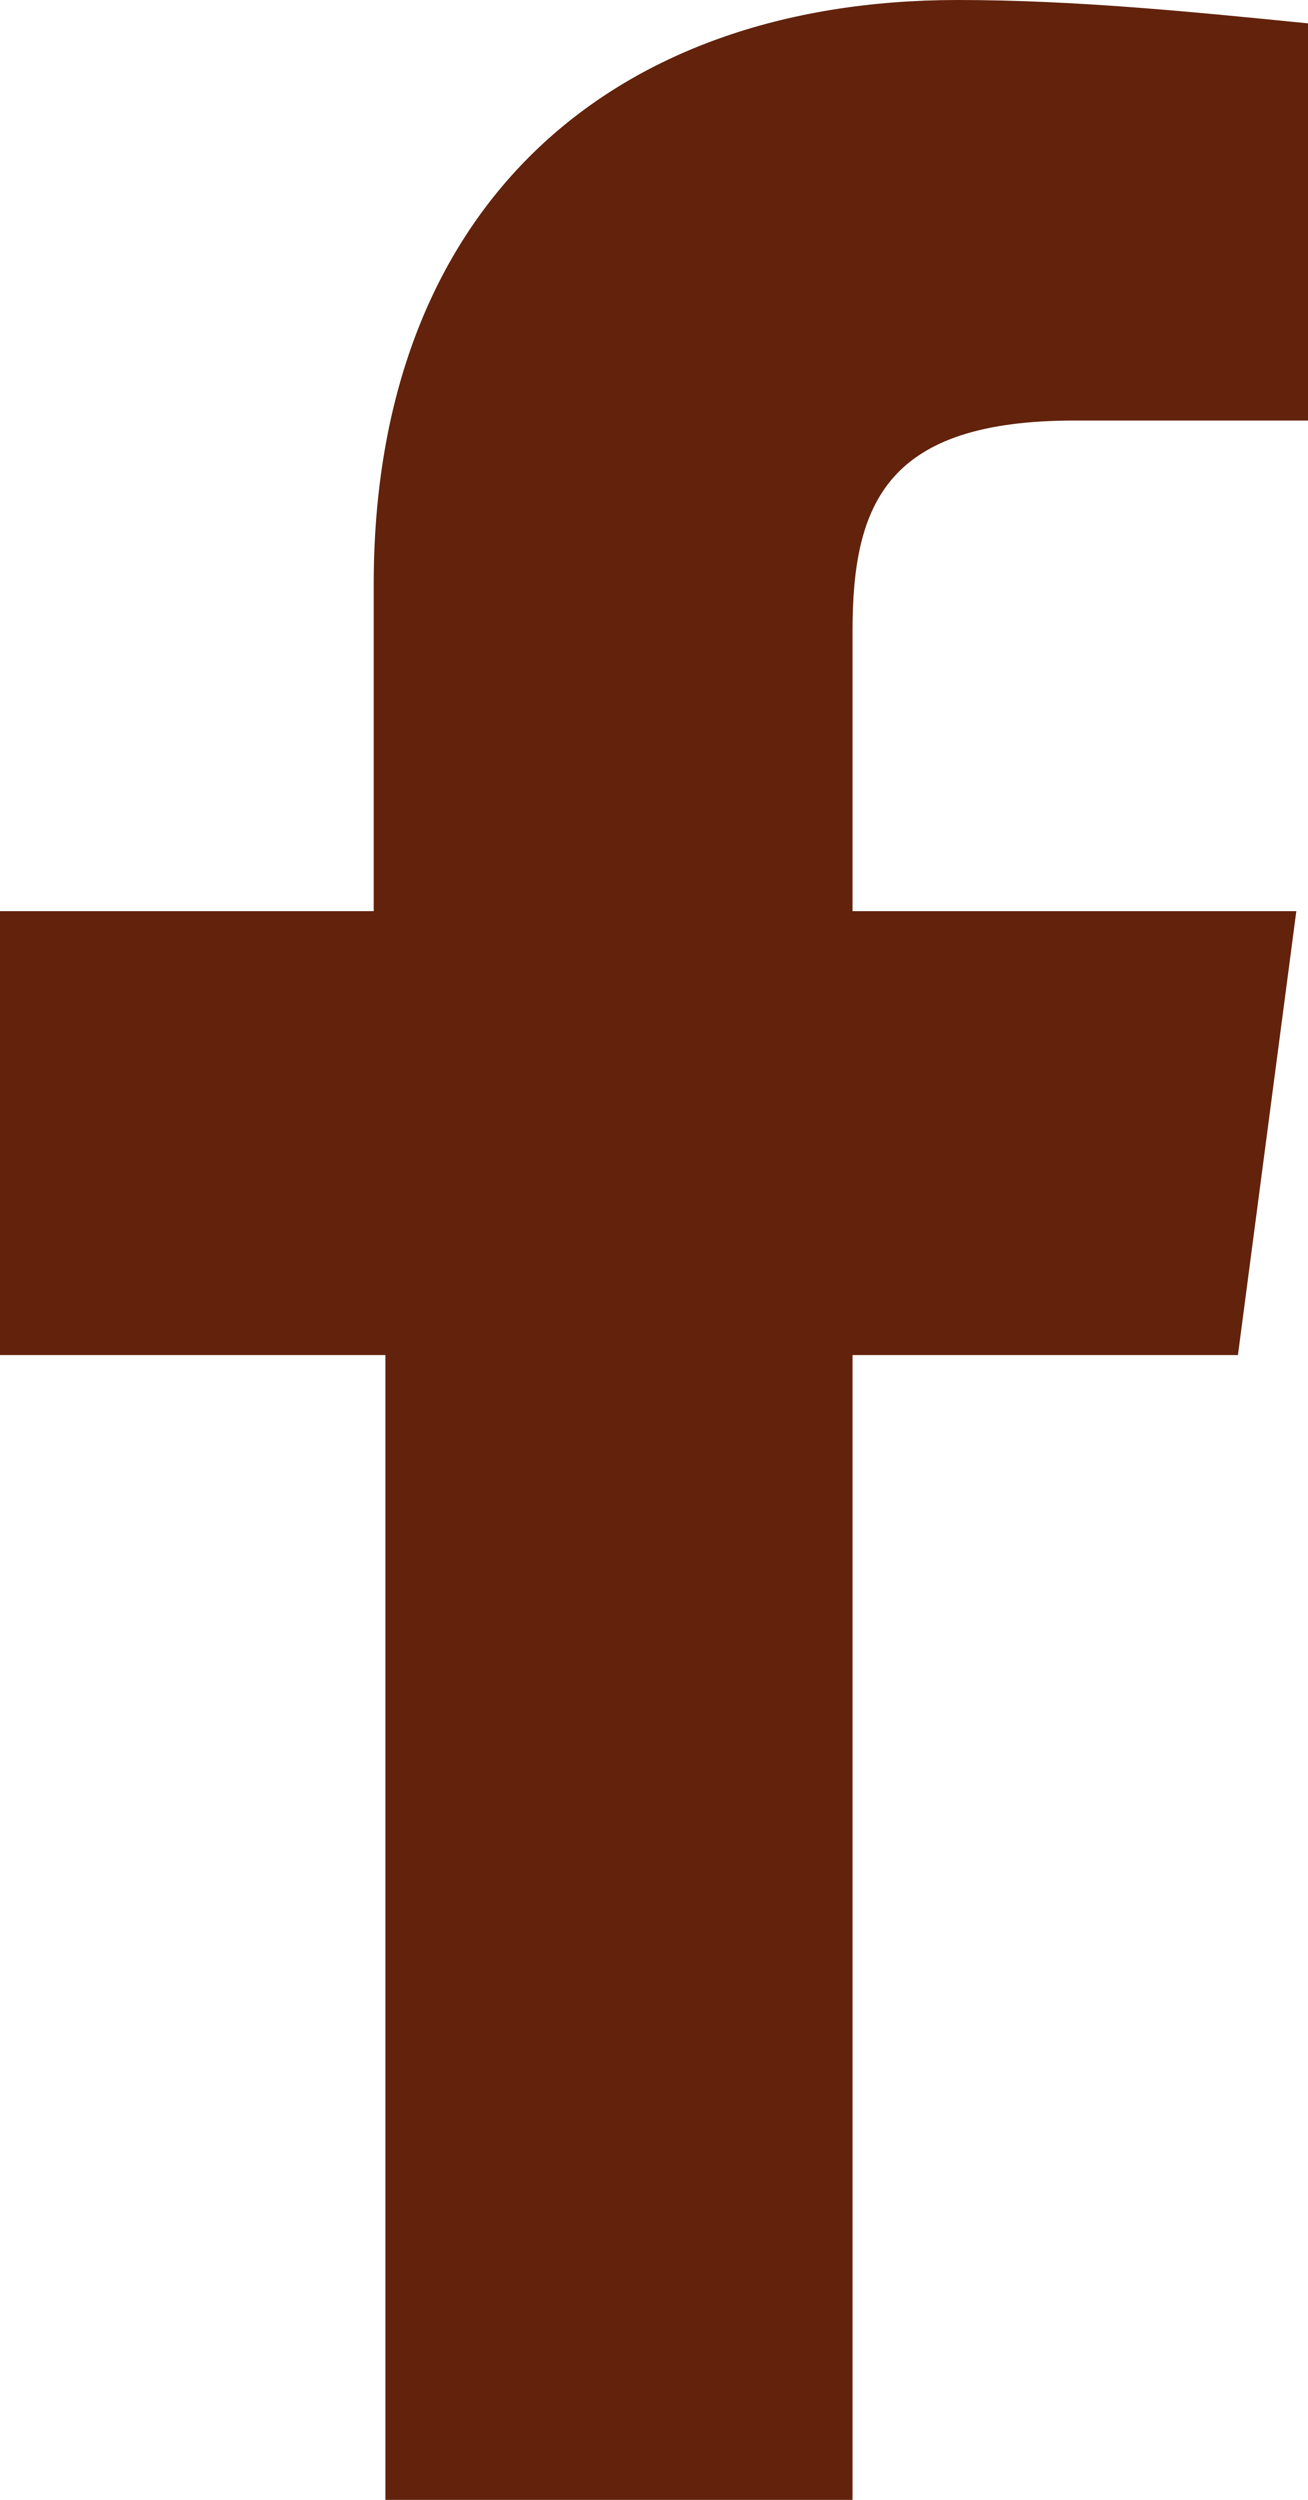 <?xml version="1.0" encoding="UTF-8"?> <!-- Generator: Adobe Illustrator 22.1.0, SVG Export Plug-In . SVG Version: 6.00 Build 0) --> <svg xmlns="http://www.w3.org/2000/svg" xmlns:xlink="http://www.w3.org/1999/xlink" id="Calque_1" x="0px" y="0px" viewBox="0 0 11.2 21.4" style="enable-background:new 0 0 11.2 21.4;" xml:space="preserve"> <style type="text/css"> .st0{fill:#62220C;} </style> <title>Plan de travail 37 copie</title> <path class="st0" d="M7.3,21.4v-9.8h3.3l0.5-3.8H7.3V5.4c0-1.1,0.3-1.8,1.9-1.8h2V0.2c-1-0.1-2-0.2-3-0.2C5.2,0,3.2,1.8,3.2,5v2.8H0 v3.8h3.3v9.8L7.3,21.4z"></path> </svg> 